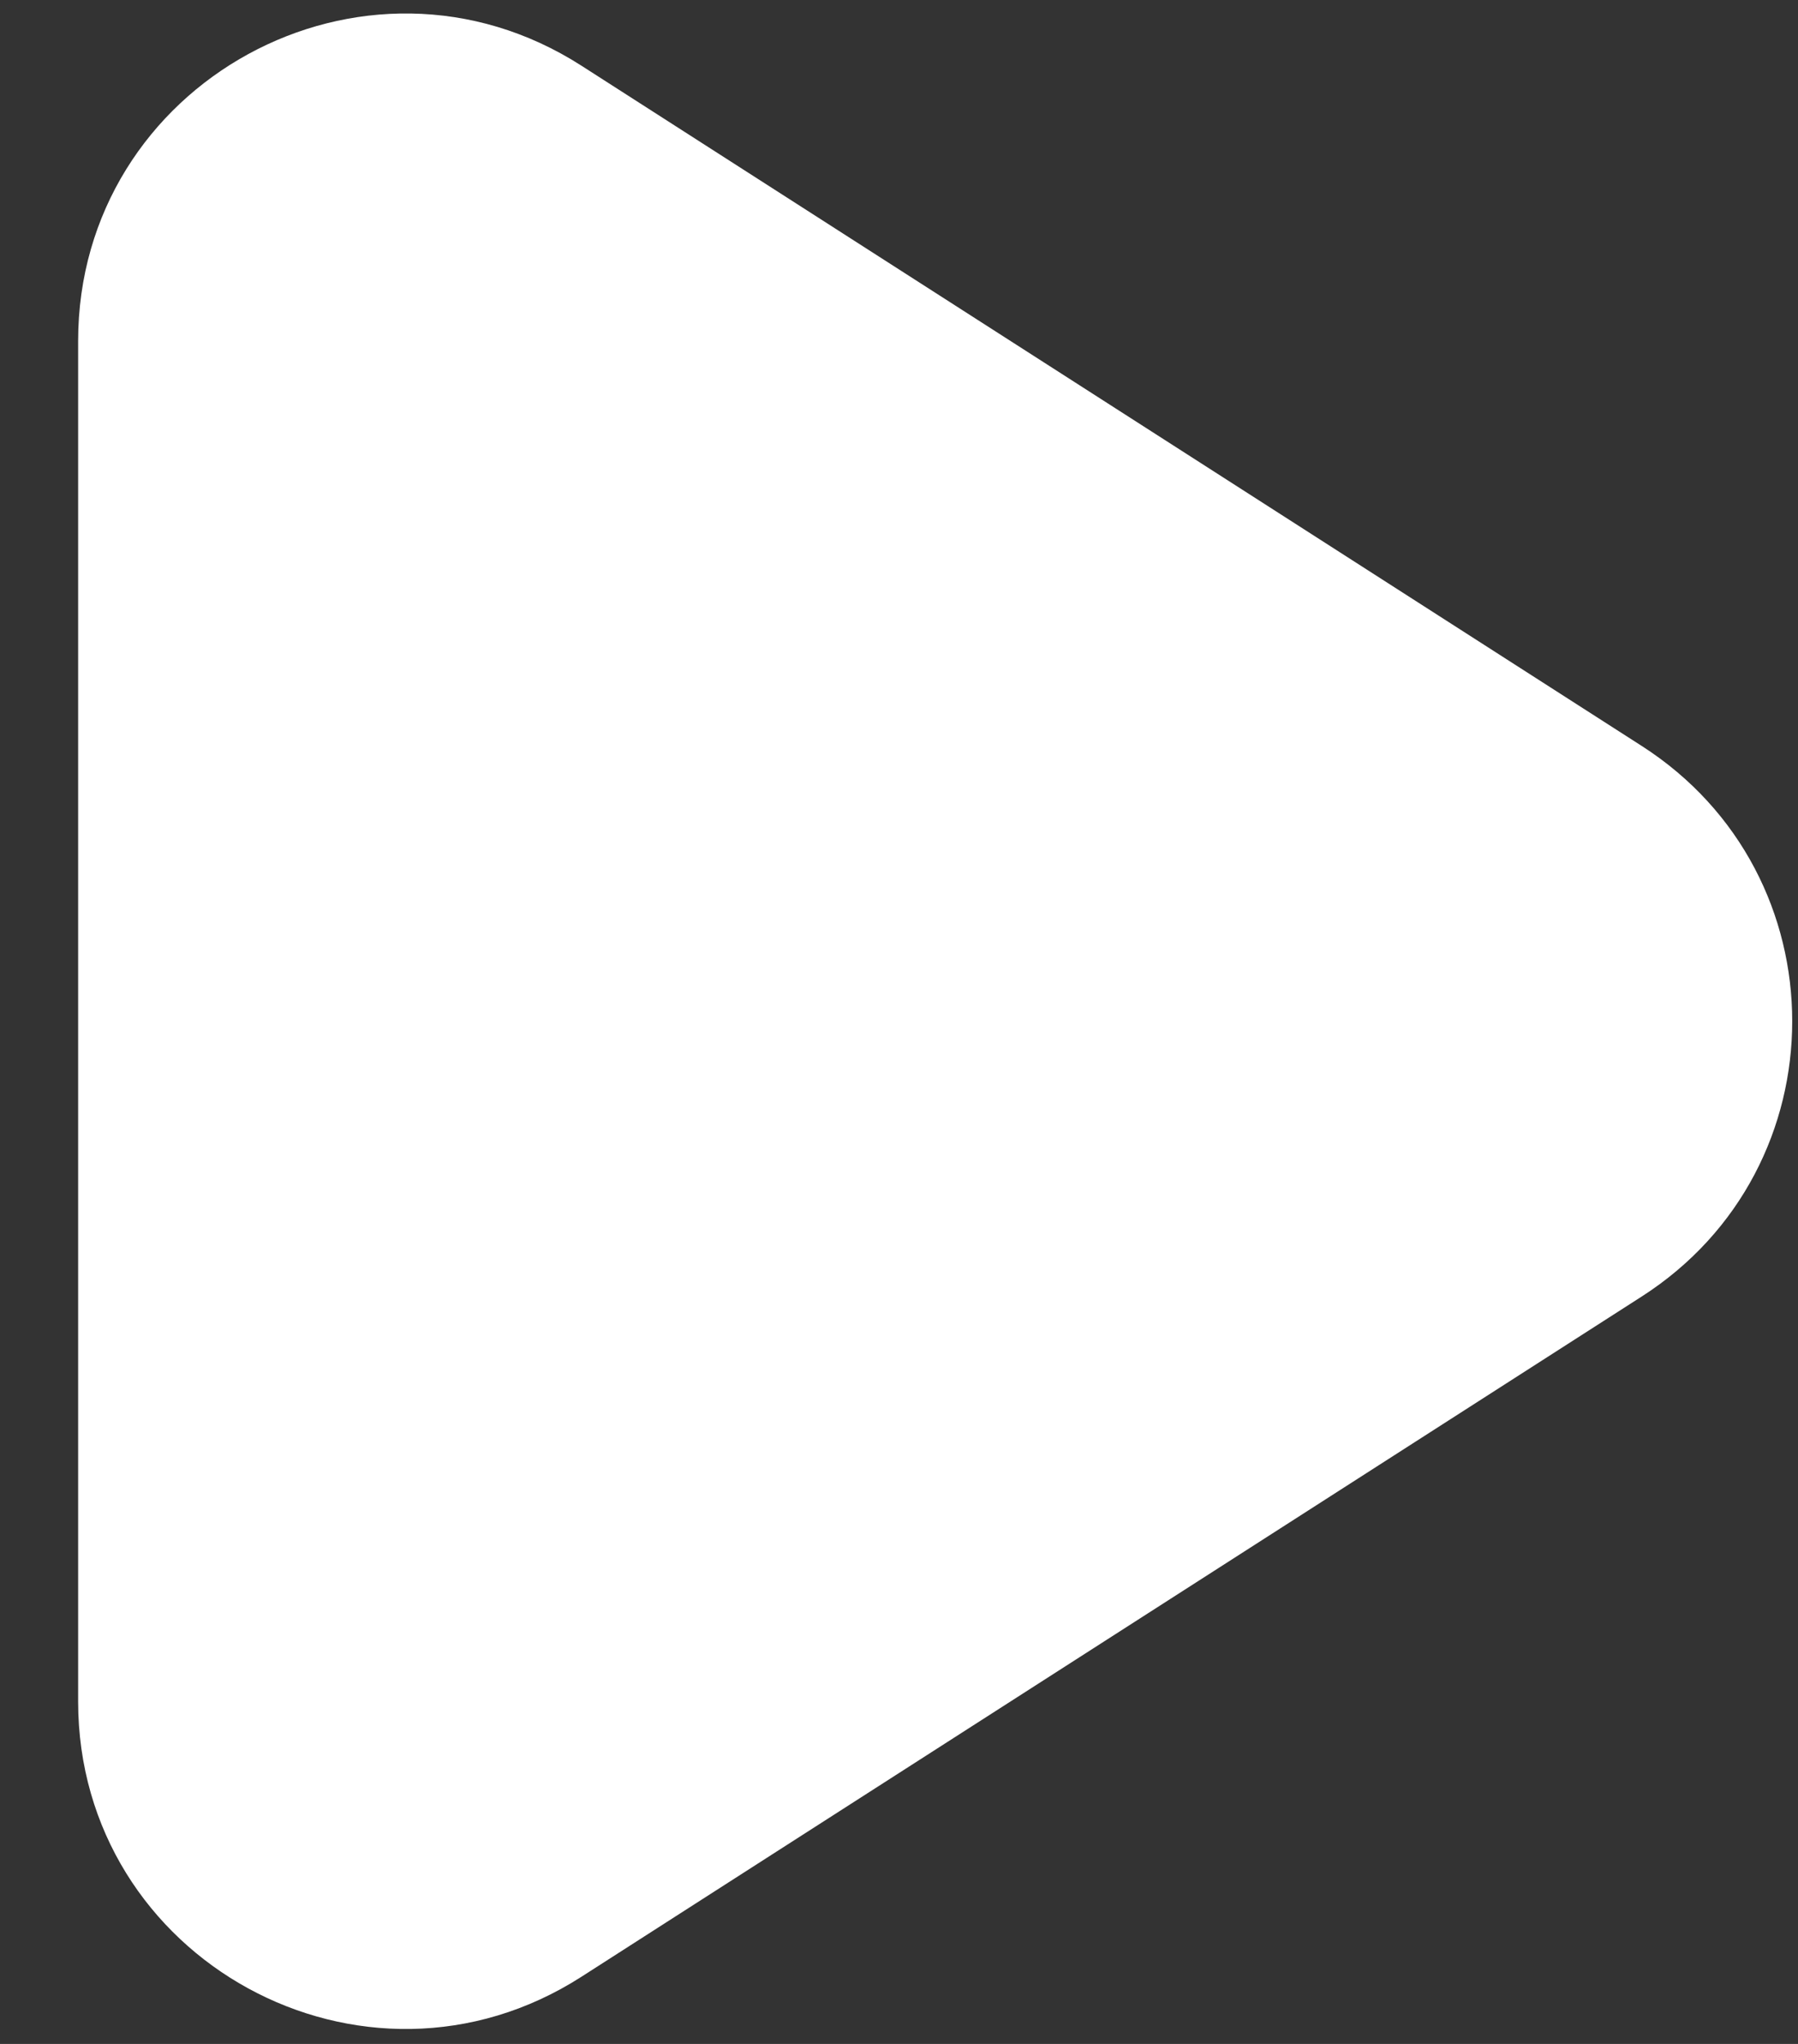 <?xml version="1.0" encoding="UTF-8"?> <svg xmlns="http://www.w3.org/2000/svg" width="22" height="25" viewBox="0 0 22 25" fill="none"><rect x="0" y="0" width="22" height="25" fill="#333333" stroke="none"/> <path d="M20.088 9.124C22.543 10.698 22.543 14.284 20.088 15.858L7.115 24.178C4.453 25.885 0.956 23.974 0.956 20.811L0.956 4.172C0.956 1.009 4.453 -0.903 7.115 0.804L20.088 9.124Z" fill="white"></path> </svg> 